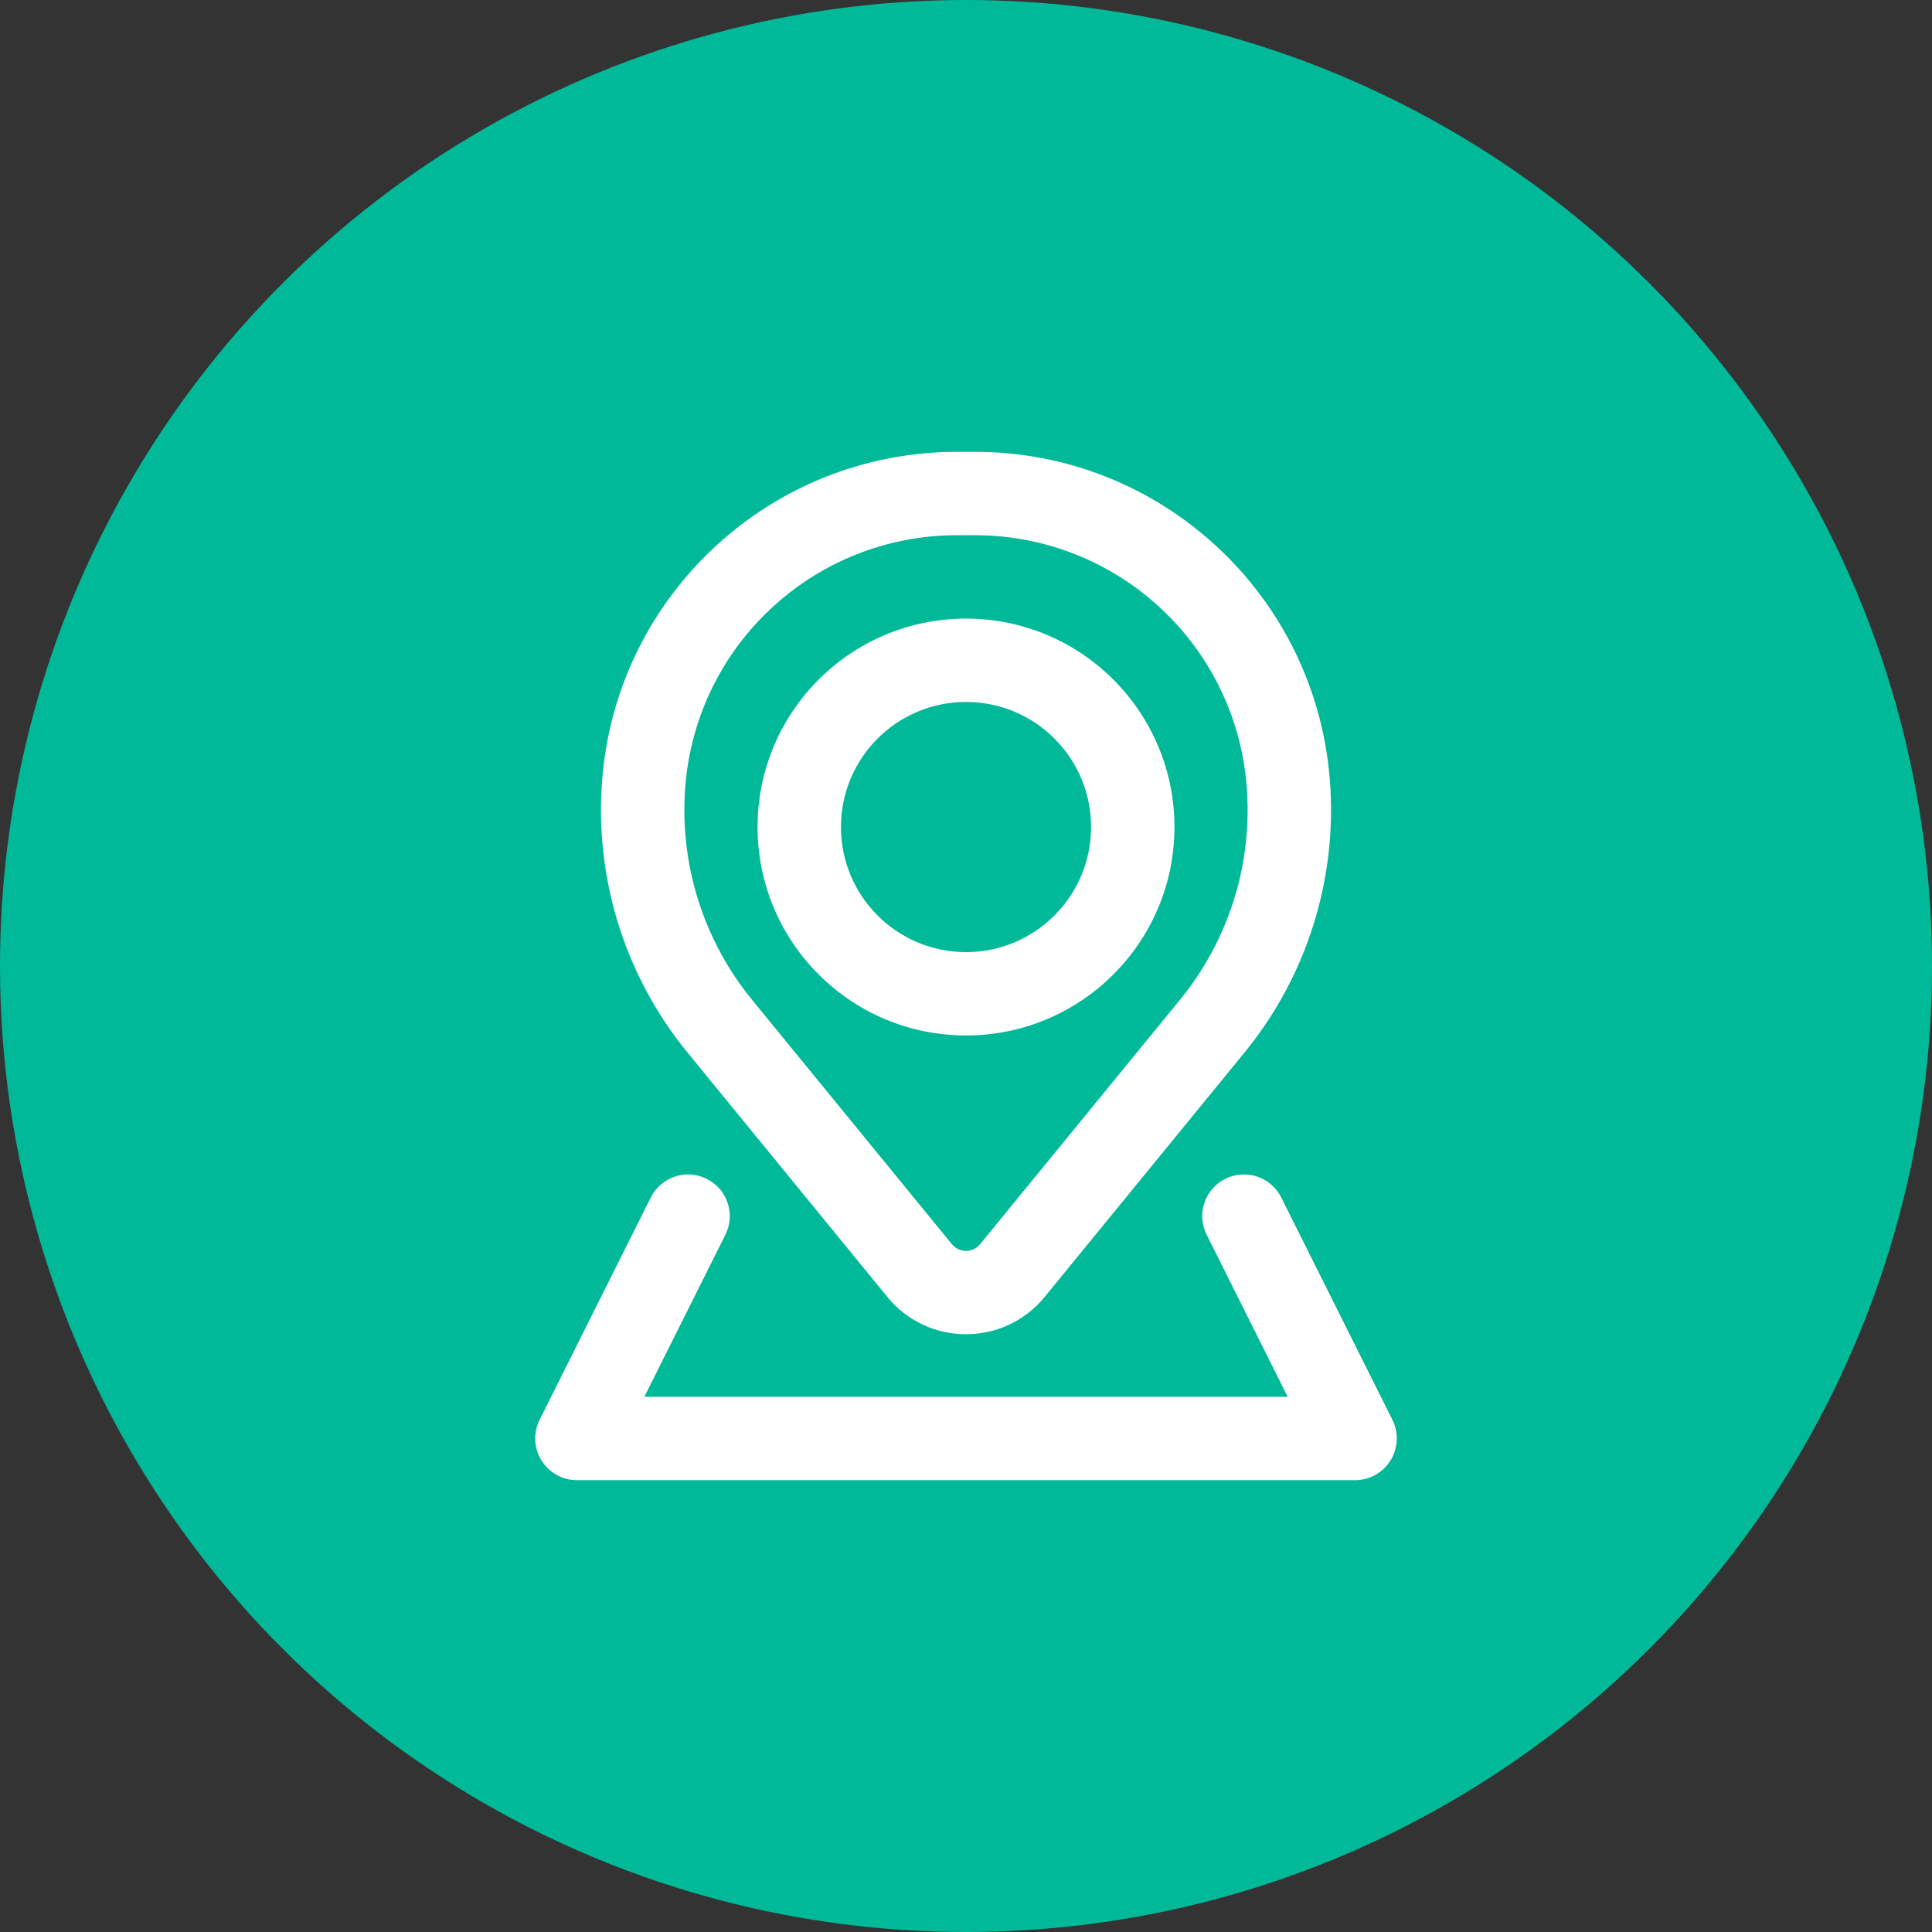 <?xml version="1.0" encoding="UTF-8"?>
<svg width="37px" height="37px" viewBox="0 0 37 37" version="1.1" xmlns="http://www.w3.org/2000/svg" xmlns:xlink="http://www.w3.org/1999/xlink">
    <rect x="0" y="0" width="37" height="37" fill="#333333" stroke="none"/>
    <title>ico_viajes_01</title>
    <g id="Page-1" stroke="none" stroke-width="1" fill="none" fill-rule="evenodd">
        <g id="Inici" transform="translate(-838.75, -3469)">
            <g id="Viajes" transform="translate(194.25, 3351)">
                <g id="ico_viajes_01" transform="translate(644.5, 118)">
                    <circle id="Oval" fill="#00B999" cx="18.5" cy="18.5" r="18.5"></circle>
                    <g id="Map-location" transform="translate(10.25, 8.653)" fill="#FFFFFF">
                        <path d="M4.258,7.185 C4.258,4.981 6.045,3.194 8.25,3.194 C10.455,3.194 12.242,4.981 12.242,7.185 C12.242,9.39 10.455,11.177 8.25,11.177 C6.045,11.177 4.258,9.39 4.258,7.185 Z M8.25,4.79 C6.927,4.79 5.855,5.863 5.855,7.185 C5.855,8.508 6.927,9.581 8.25,9.581 C9.573,9.581 10.645,8.508 10.645,7.185 C10.645,5.863 9.573,4.79 8.25,4.79 Z" id="Shape"></path>
                        <path d="M1.284,6.256 C1.576,2.721 4.53,0 8.078,0 L8.422,0 C11.97,0 14.924,2.721 15.216,6.256 C15.372,8.152 14.787,10.033 13.583,11.505 L9.756,16.185 C8.978,17.137 7.522,17.137 6.744,16.185 L2.917,11.505 C1.713,10.033 1.128,8.152 1.284,6.256 Z M8.078,1.597 C5.361,1.597 3.099,3.68 2.876,6.388 C2.753,7.87 3.211,9.343 4.153,10.495 L7.98,15.175 C8.119,15.345 8.381,15.345 8.52,15.175 L12.347,10.495 C13.289,9.343 13.747,7.87 13.624,6.388 C13.401,3.68 11.139,1.597 8.422,1.597 L8.078,1.597 Z" id="Shape"></path>
                        <path d="M3.642,14.994 C3.839,14.6 3.679,14.12 3.284,13.923 C2.89,13.726 2.411,13.886 2.213,14.28 L0.084,18.538 C-0.039,18.786 -0.026,19.08 0.119,19.315 C0.265,19.55 0.522,19.694 0.798,19.694 L15.702,19.694 C15.978,19.694 16.235,19.55 16.381,19.315 C16.526,19.08 16.539,18.786 16.416,18.538 L14.287,14.28 C14.09,13.886 13.61,13.726 13.216,13.923 C12.821,14.12 12.661,14.6 12.859,14.994 L14.41,18.097 L2.09,18.097 L3.642,14.994 Z" id="Path" fill-rule="nonzero"></path>
                    </g>
                </g>
            </g>
        </g>
    </g>
</svg>